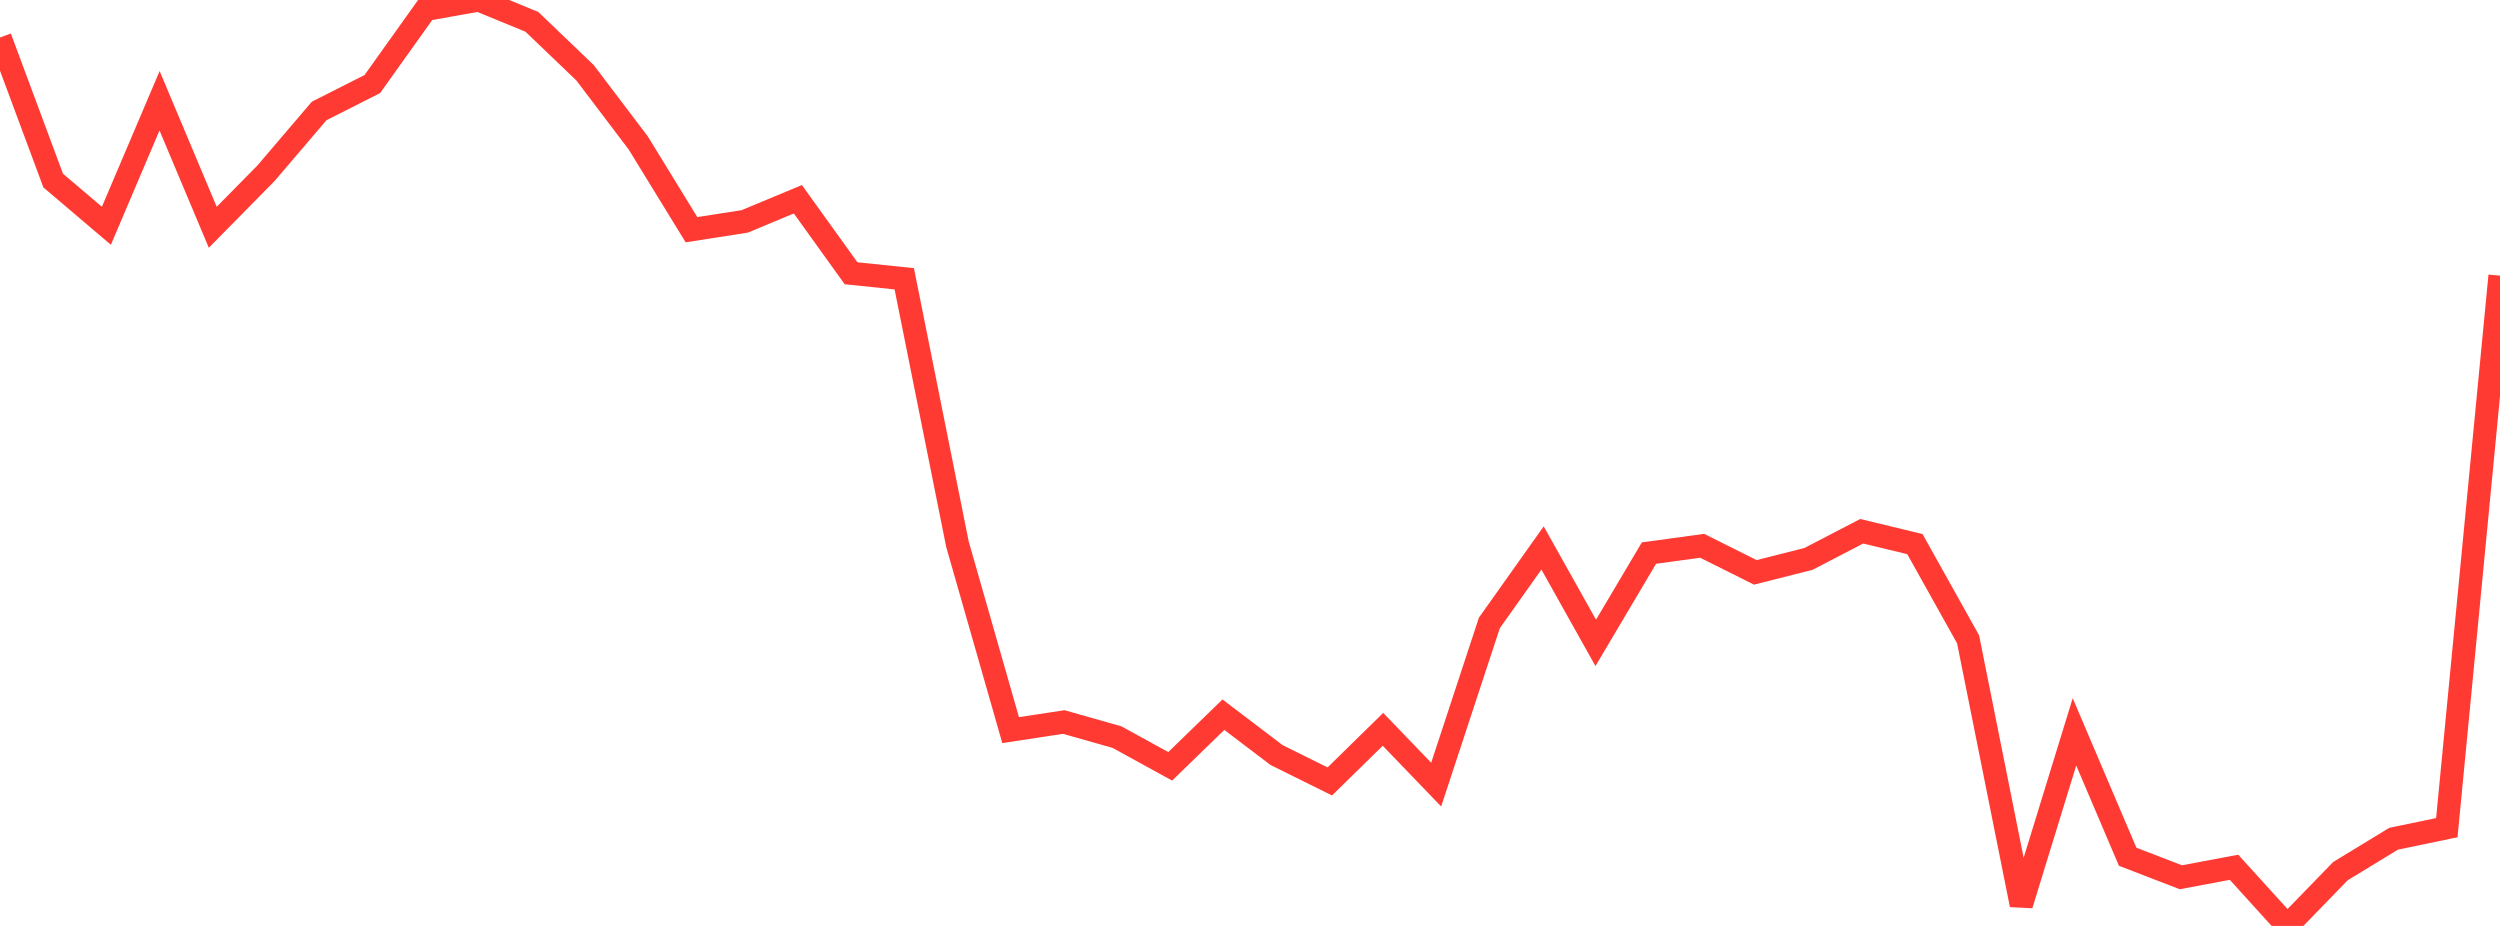 <?xml version="1.0" standalone="no"?>
<!DOCTYPE svg PUBLIC "-//W3C//DTD SVG 1.1//EN" "http://www.w3.org/Graphics/SVG/1.1/DTD/svg11.dtd">

<svg width="135" height="50" viewBox="0 0 135 50" preserveAspectRatio="none" 
  xmlns="http://www.w3.org/2000/svg"
  xmlns:xlink="http://www.w3.org/1999/xlink">


<polyline points="0.0, 2.026 2.872, 9.75 5.745, 12.192 8.617, 5.441 11.489, 12.273 14.362, 9.357 17.234, 5.992 20.106, 4.539 22.979, 0.511 25.851, 0.0 28.723, 1.18 31.596, 3.933 34.468, 7.723 37.34, 12.404 40.213, 11.956 43.085, 10.76 45.957, 14.756 48.83, 15.054 51.702, 29.385 54.574, 39.426 57.447, 38.989 60.319, 39.805 63.191, 41.382 66.064, 38.593 68.936, 40.774 71.809, 42.198 74.681, 39.384 77.553, 42.369 80.426, 33.637 83.298, 29.59 86.17, 34.716 89.043, 29.867 91.915, 29.473 94.787, 30.908 97.66, 30.18 100.532, 28.688 103.404, 29.381 106.277, 34.524 109.149, 48.862 112.021, 39.52 114.894, 46.264 117.766, 47.372 120.638, 46.833 123.511, 50.0 126.383, 47.042 129.255, 45.292 132.128, 44.694 135.0, 14.886" fill="none" stroke="#ff3a33" stroke-width="1.25"/>

</svg>